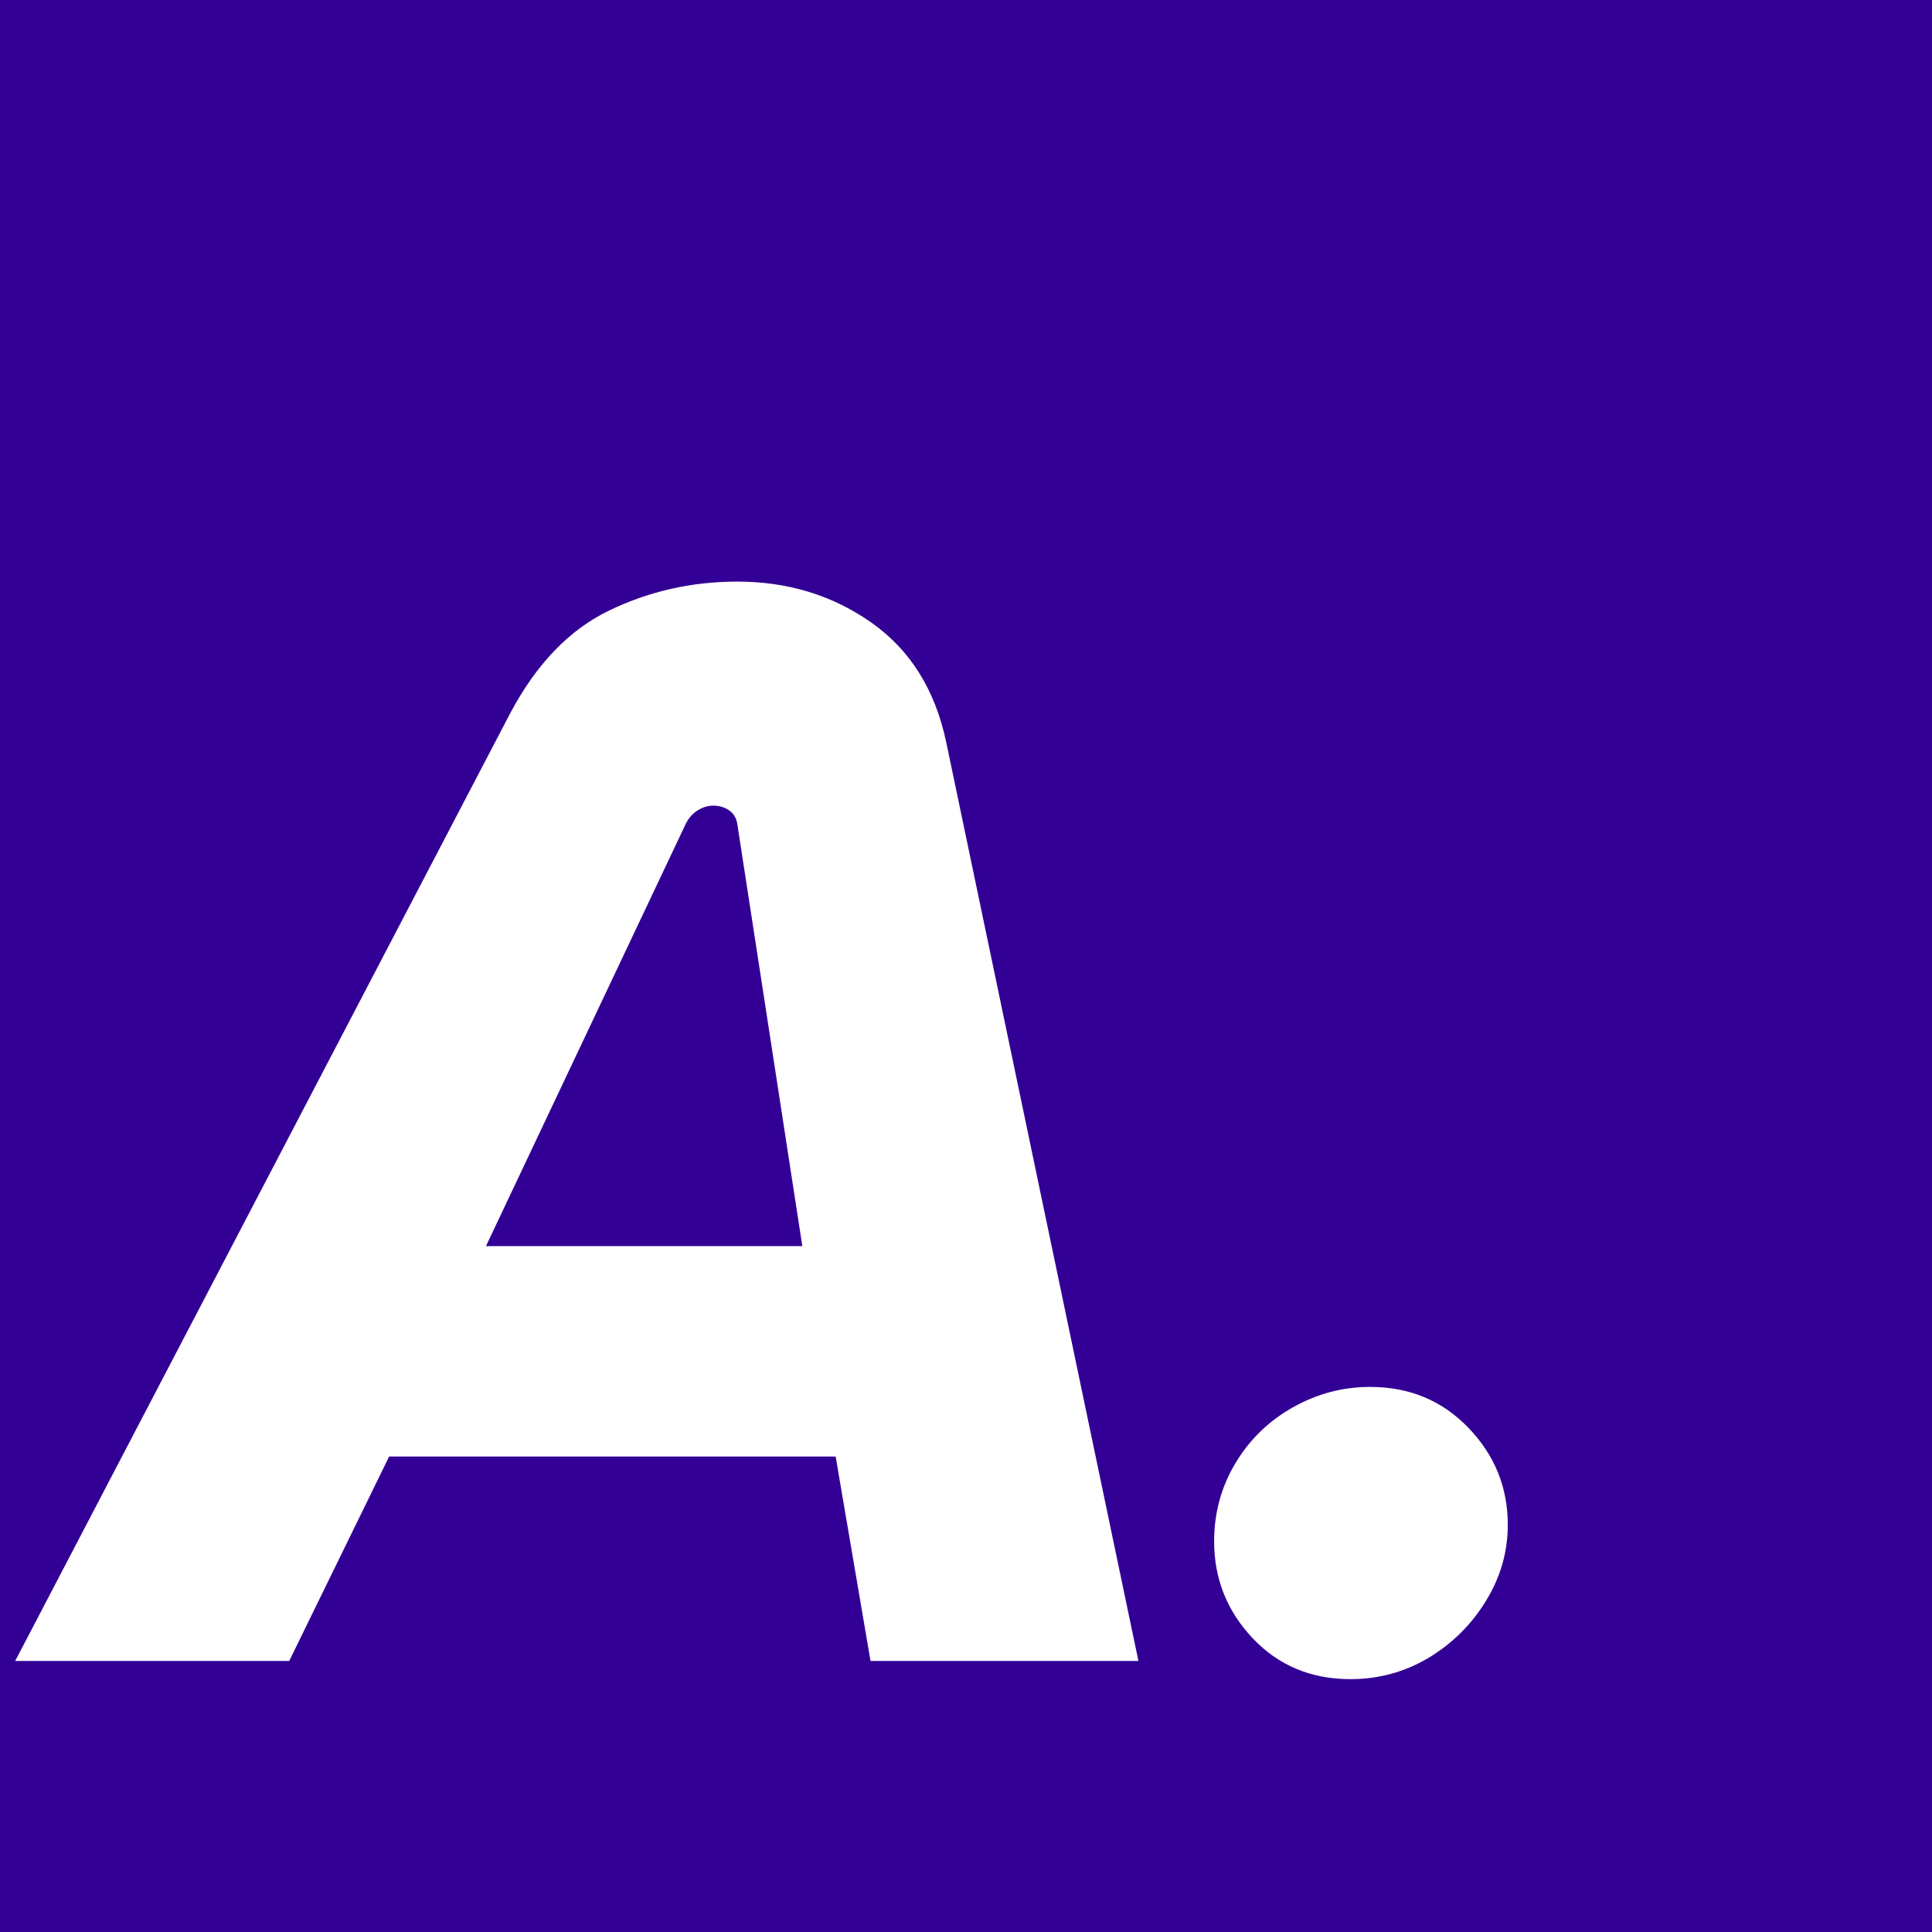 <svg xmlns="http://www.w3.org/2000/svg" xmlns:xlink="http://www.w3.org/1999/xlink" width="500" viewBox="0 0 375 375" height="500" preserveAspectRatio="xMidYMid meet"><defs><g></g></defs><rect x="-37.5" width="450" fill="#ffffff" y="-37.5" height="450" fill-opacity="1"></rect><rect x="-37.5" width="450" fill="#330096" y="-37.5" height="450" fill-opacity="1"></rect><g fill="#ffffff" fill-opacity="1"><g transform="translate(14.7, 322.387)"><g><path d="M -11.75 0 L 84.328 -183.938 C 89.422 -193.531 95.836 -200.188 103.578 -203.906 C 111.316 -207.633 119.594 -209.5 128.406 -209.5 C 138.195 -209.5 146.863 -206.852 154.406 -201.562 C 161.945 -196.27 166.797 -188.535 168.953 -178.359 L 206.266 0 L 154.266 0 L 147.5 -39.672 L 60.828 -39.672 L 41.438 0 Z M 79.625 -80.516 L 141.031 -80.516 L 128.406 -162.484 C 128.207 -163.66 127.664 -164.539 126.781 -165.125 C 125.906 -165.719 124.879 -166.016 123.703 -166.016 C 122.723 -166.016 121.742 -165.719 120.766 -165.125 C 119.785 -164.539 119 -163.66 118.406 -162.484 Z M 79.625 -80.516 "></path></g></g></g><g fill="#ffffff" fill-opacity="1"><g transform="translate(233.019, 322.387)"><g><path d="M 29.094 3.531 C 21.445 3.531 15.125 0.883 10.125 -4.406 C 5.133 -9.695 2.641 -15.969 2.641 -23.219 C 2.641 -28.695 4.008 -33.738 6.75 -38.344 C 9.5 -42.945 13.223 -46.57 17.922 -49.219 C 22.617 -51.863 27.613 -53.188 32.906 -53.188 C 40.551 -53.188 46.914 -50.539 52 -45.25 C 57.094 -39.957 59.641 -33.688 59.641 -26.438 C 59.641 -21.156 58.219 -16.211 55.375 -11.609 C 52.539 -7.004 48.82 -3.328 44.219 -0.578 C 39.613 2.16 34.57 3.531 29.094 3.531 Z M 29.094 3.531 "></path></g></g></g></svg>